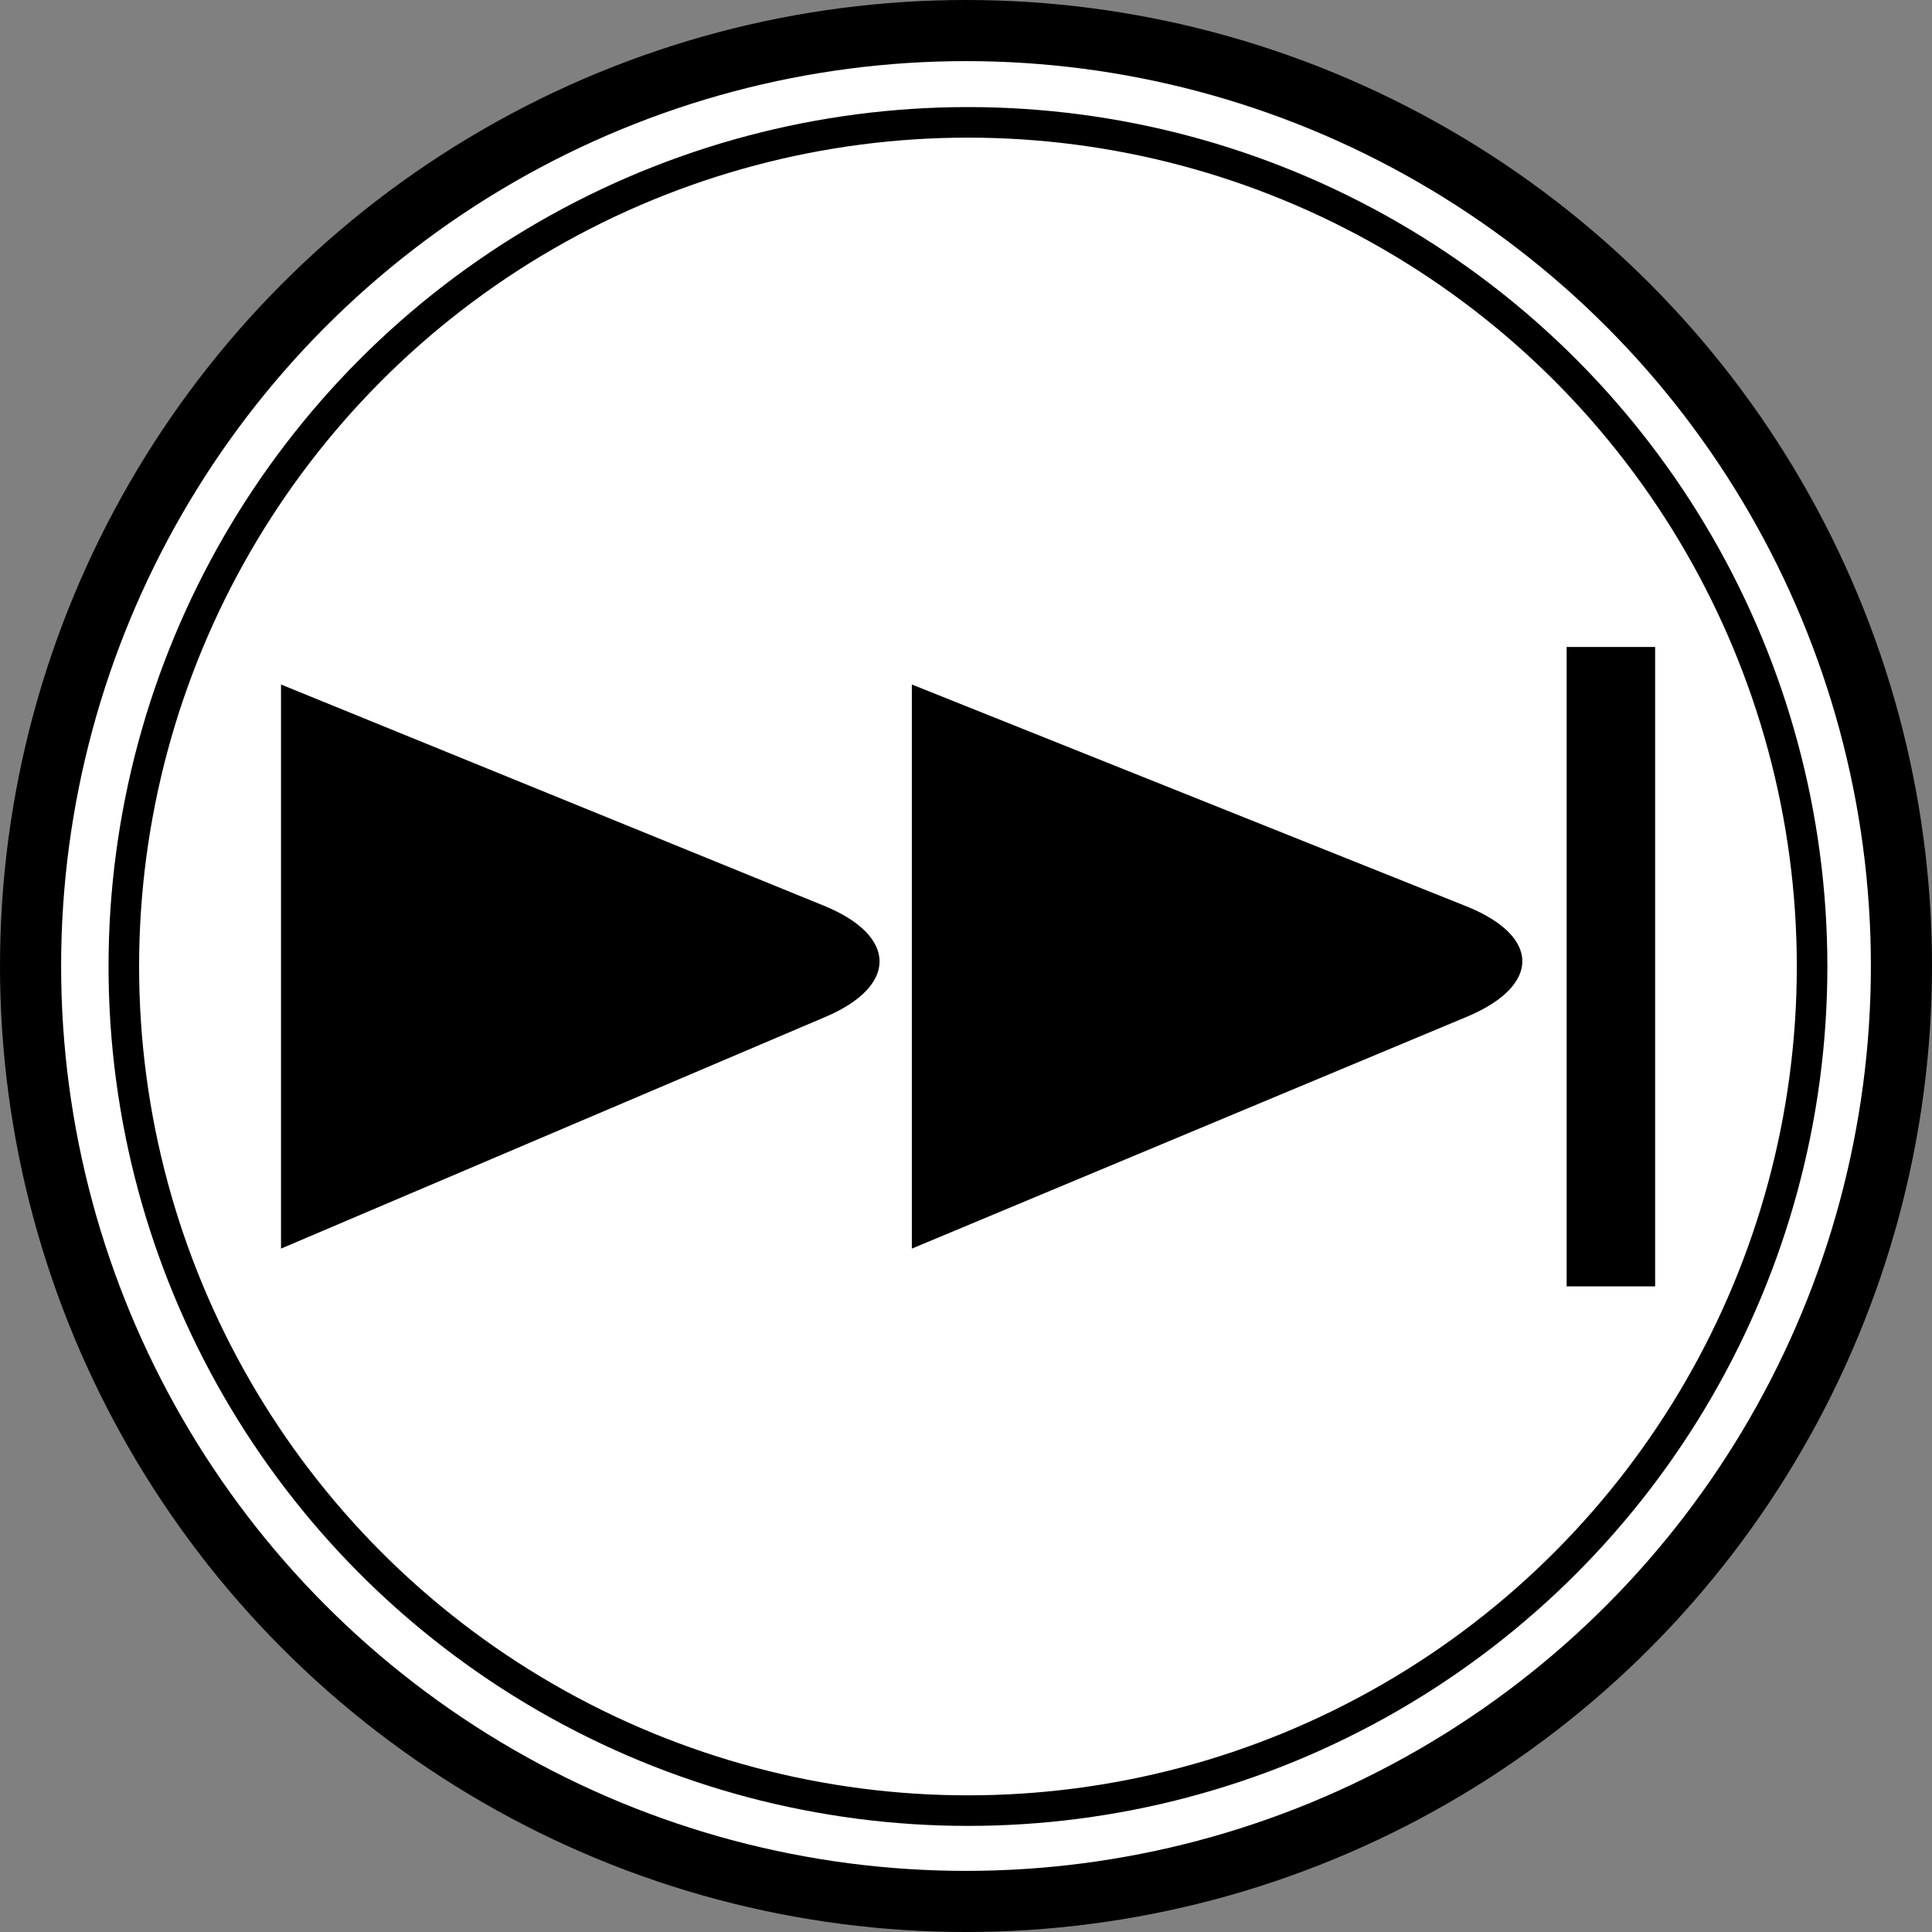 <?xml version="1.0" encoding="utf-8"?>
<!-- Generator: Adobe Illustrator 27.0.0, SVG Export Plug-In . SVG Version: 6.00 Build 0)  -->
<svg version="1.1" id="レイヤー_1" xmlns="http://www.w3.org/2000/svg" xmlns:xlink="http://www.w3.org/1999/xlink" x="0px"
	 y="0px" width="15.806px" height="15.806px" viewBox="0 0 15.806 15.806" style="enable-background:new 0 0 15.806 15.806;"
	 xml:space="preserve">
<rect x="0" y="0" width="15.806" height="15.806" fill="#808080" stroke="none"/>
<style type="text/css">
	.st0{fill:#FFFFFF;stroke:#000000;stroke-width:0.5;stroke-linecap:round;stroke-linejoin:round;stroke-miterlimit:2;}
	.st1{fill:none;stroke:#000000;stroke-width:0.25;stroke-linecap:round;stroke-linejoin:round;stroke-miterlimit:2;}
</style>
<circle class="st0" cx="7.903" cy="7.903" r="7.653"/>
<circle class="st1" cx="7.919" cy="7.907" r="6.906"/>
<g>
	<rect x="12.817" y="5.293" width="0.724" height="5.231"/>
	<path d="M2.299,10.215l4.448-1.893c0.601-0.253,0.598-0.665-0.006-0.912L2.299,5.6V10.215z"/>
	<path d="M7.46,10.215l4.546-1.899C12.607,8.062,12.603,7.66,12,7.416L7.46,5.6V10.215z"/>
</g>
</svg>
